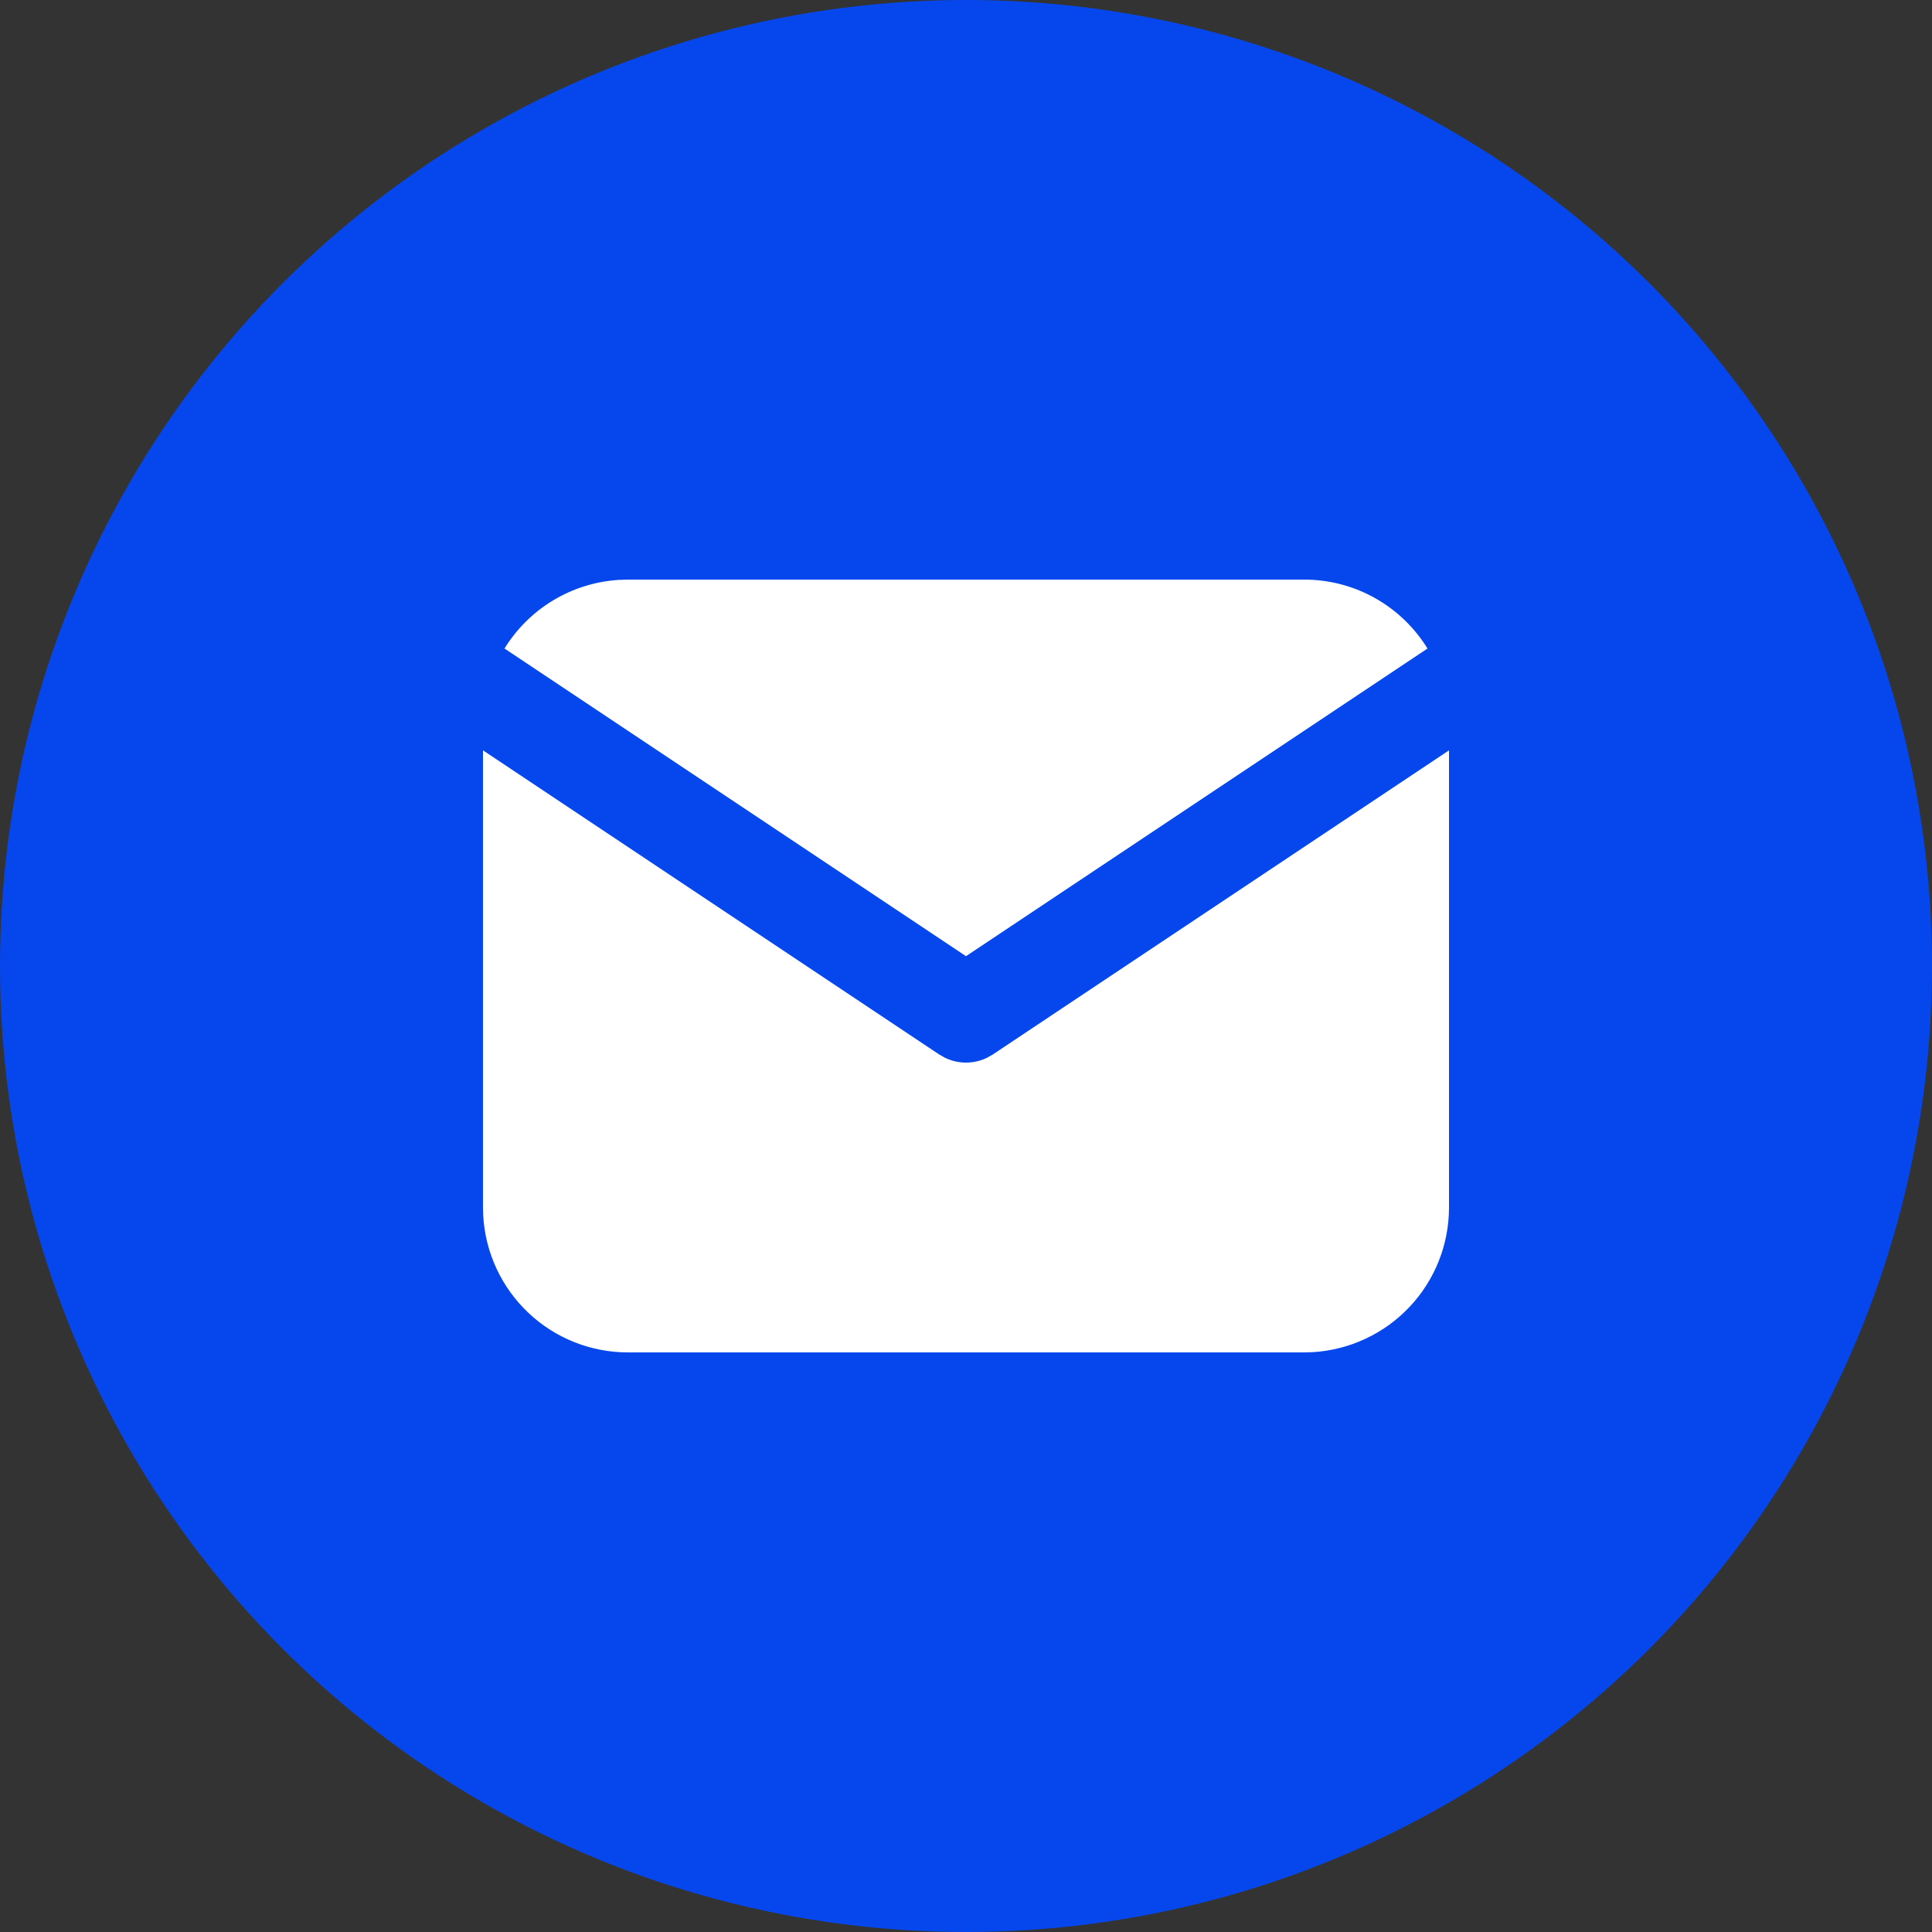 <?xml version="1.0" encoding="UTF-8"?> <svg xmlns="http://www.w3.org/2000/svg" width="40" height="40" viewBox="0 0 40 40" fill="none"><rect x="0" y="0" width="40" height="40" fill="#333333" stroke="none"/> <circle cx="20" cy="20" r="20" fill="#0647ED"></circle> <g clip-path="url(#clip0_51_24)"> <path d="M30 15.535V25C30 25.765 29.708 26.502 29.183 27.058C28.658 27.615 27.94 27.95 27.176 27.995L27 28H13C12.235 28 11.498 27.708 10.942 27.183C10.385 26.658 10.05 25.94 10.005 25.176L10 25V15.535L19.445 21.832L19.561 21.898C19.698 21.965 19.848 22 20 22C20.152 22 20.302 21.965 20.439 21.898L20.555 21.832L30 15.535Z" fill="white"></path> <path d="M27 12C28.08 12 29.027 12.57 29.555 13.427L20 19.797L10.445 13.427C10.696 13.02 11.04 12.678 11.45 12.431C11.859 12.184 12.322 12.039 12.799 12.007L13 12H27Z" fill="white"></path> </g> <defs> <clipPath id="clip0_51_24"> <rect width="24" height="24" fill="white" transform="translate(8 8)"></rect> </clipPath> </defs> </svg> 